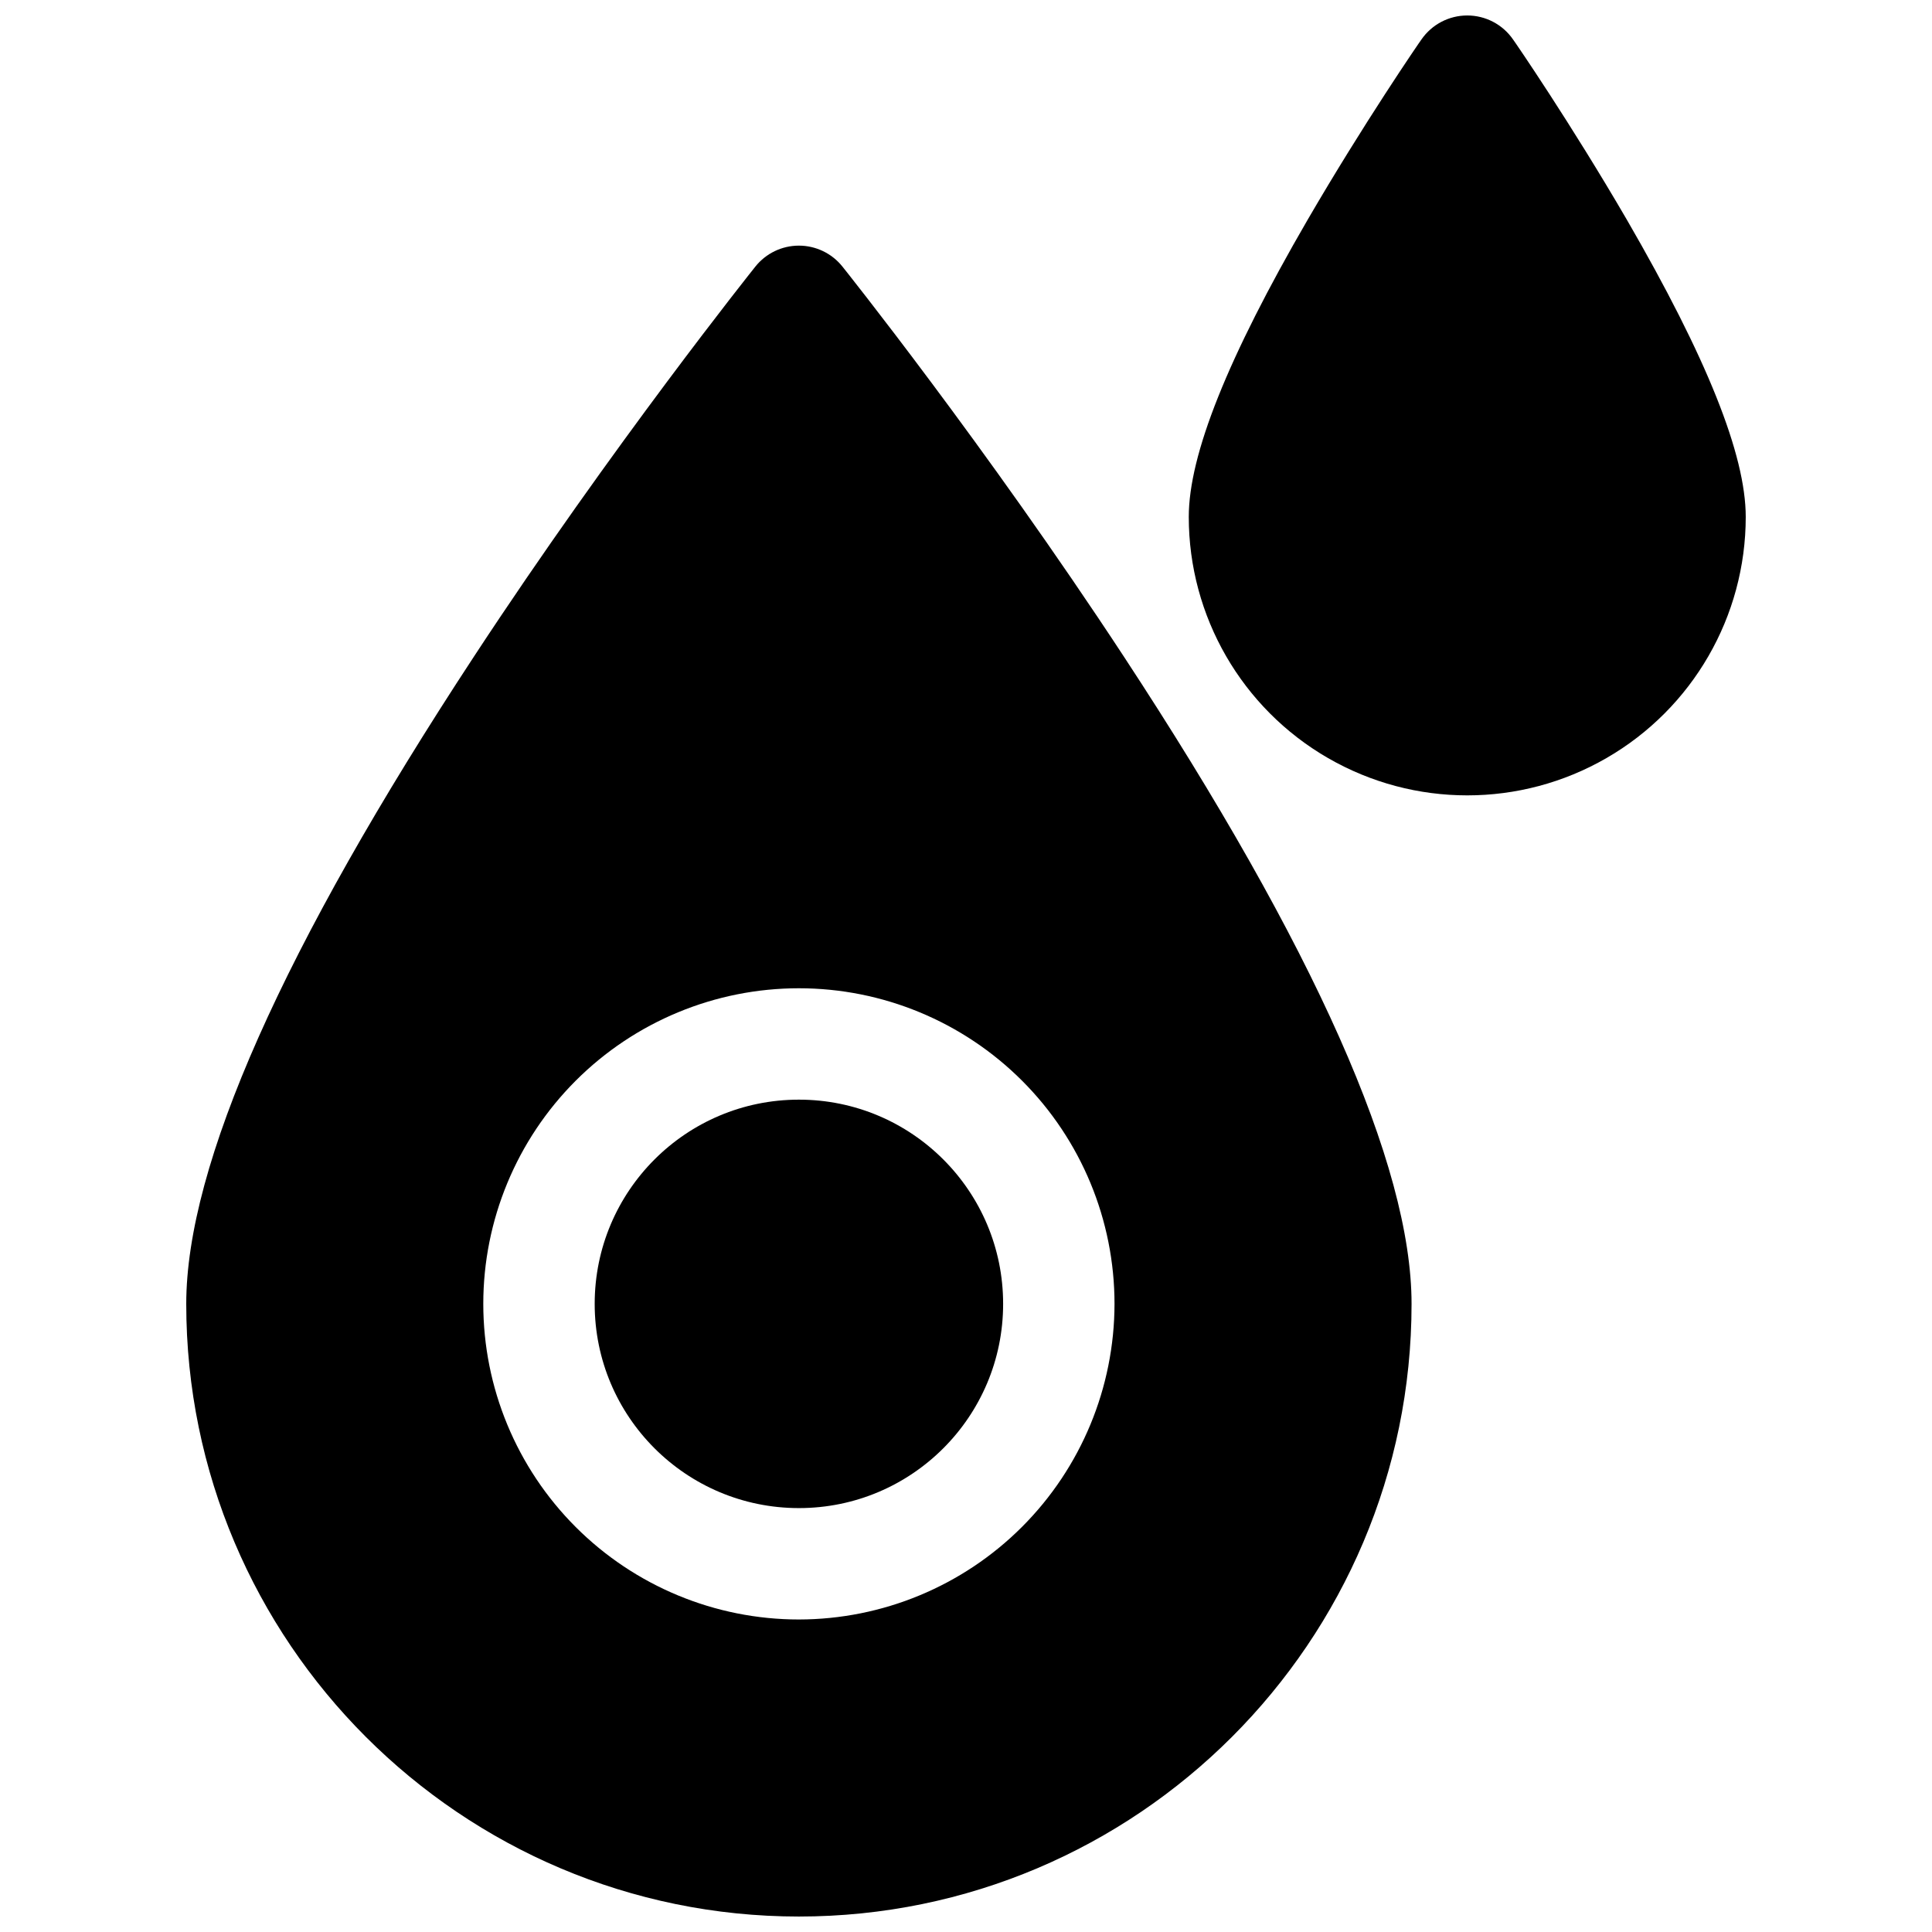 <?xml version="1.0" encoding="UTF-8"?>
<!-- Uploaded to: ICON Repo, www.iconrepo.com, Generator: ICON Repo Mixer Tools -->
<svg width="800px" height="800px" version="1.1" viewBox="144 144 512 512" xmlns="http://www.w3.org/2000/svg">
 <defs>
  <clipPath id="b">
   <path d="m193 209h326v442.9h-326z"/>
  </clipPath>
  <clipPath id="a">
   <path d="m459 148.09h148v206.91h-148z"/>
  </clipPath>
 </defs>
 <path d="m409.84 489.54c0 29.891-24.23 54.121-54.121 54.121s-54.121-24.23-54.121-54.121 24.23-54.121 54.121-54.121 54.121 24.23 54.121 54.121"/>
 <g clip-path="url(#b)">
  <path d="m367.24 214.63c-2.801-3.5-7.043-5.535-11.523-5.535-4.484 0-8.723 2.035-11.523 5.535-0.363 0.461-37.758 47.23-74.617 103.4-50.578 77.047-76.219 134.78-76.219 171.51 0 89.543 72.816 162.36 162.36 162.36s162.36-72.816 162.36-162.36c0-36.734-25.645-94.465-76.223-171.51-36.859-56.168-74.25-102.94-74.613-103.4zm-11.523 358.55c-22.184 0-43.457-8.812-59.145-24.5-15.684-15.684-24.496-36.957-24.496-59.141 0-22.184 8.812-43.457 24.496-59.145 15.688-15.684 36.961-24.496 59.145-24.496s43.457 8.812 59.141 24.496c15.688 15.688 24.5 36.961 24.5 59.145-0.027 22.176-8.848 43.434-24.527 59.113-15.68 15.68-36.938 24.5-59.113 24.527z"/>
 </g>
 <g clip-path="url(#a)">
  <path d="m575.15 202.26c-14.91-25.633-29.52-46.906-30.172-47.793-2.754-3.988-7.293-6.367-12.141-6.367s-9.387 2.379-12.145 6.367c-0.648 0.887-15.262 22.16-30.168 47.793-21.207 36.555-31.488 62.289-31.488 78.719v0.004c0 26.367 14.066 50.73 36.898 63.91 22.836 13.184 50.969 13.184 73.801 0 22.836-13.18 36.902-37.543 36.902-63.91 0-16.434-10.312-42.164-31.488-78.723z"/>
 </g>
</svg>